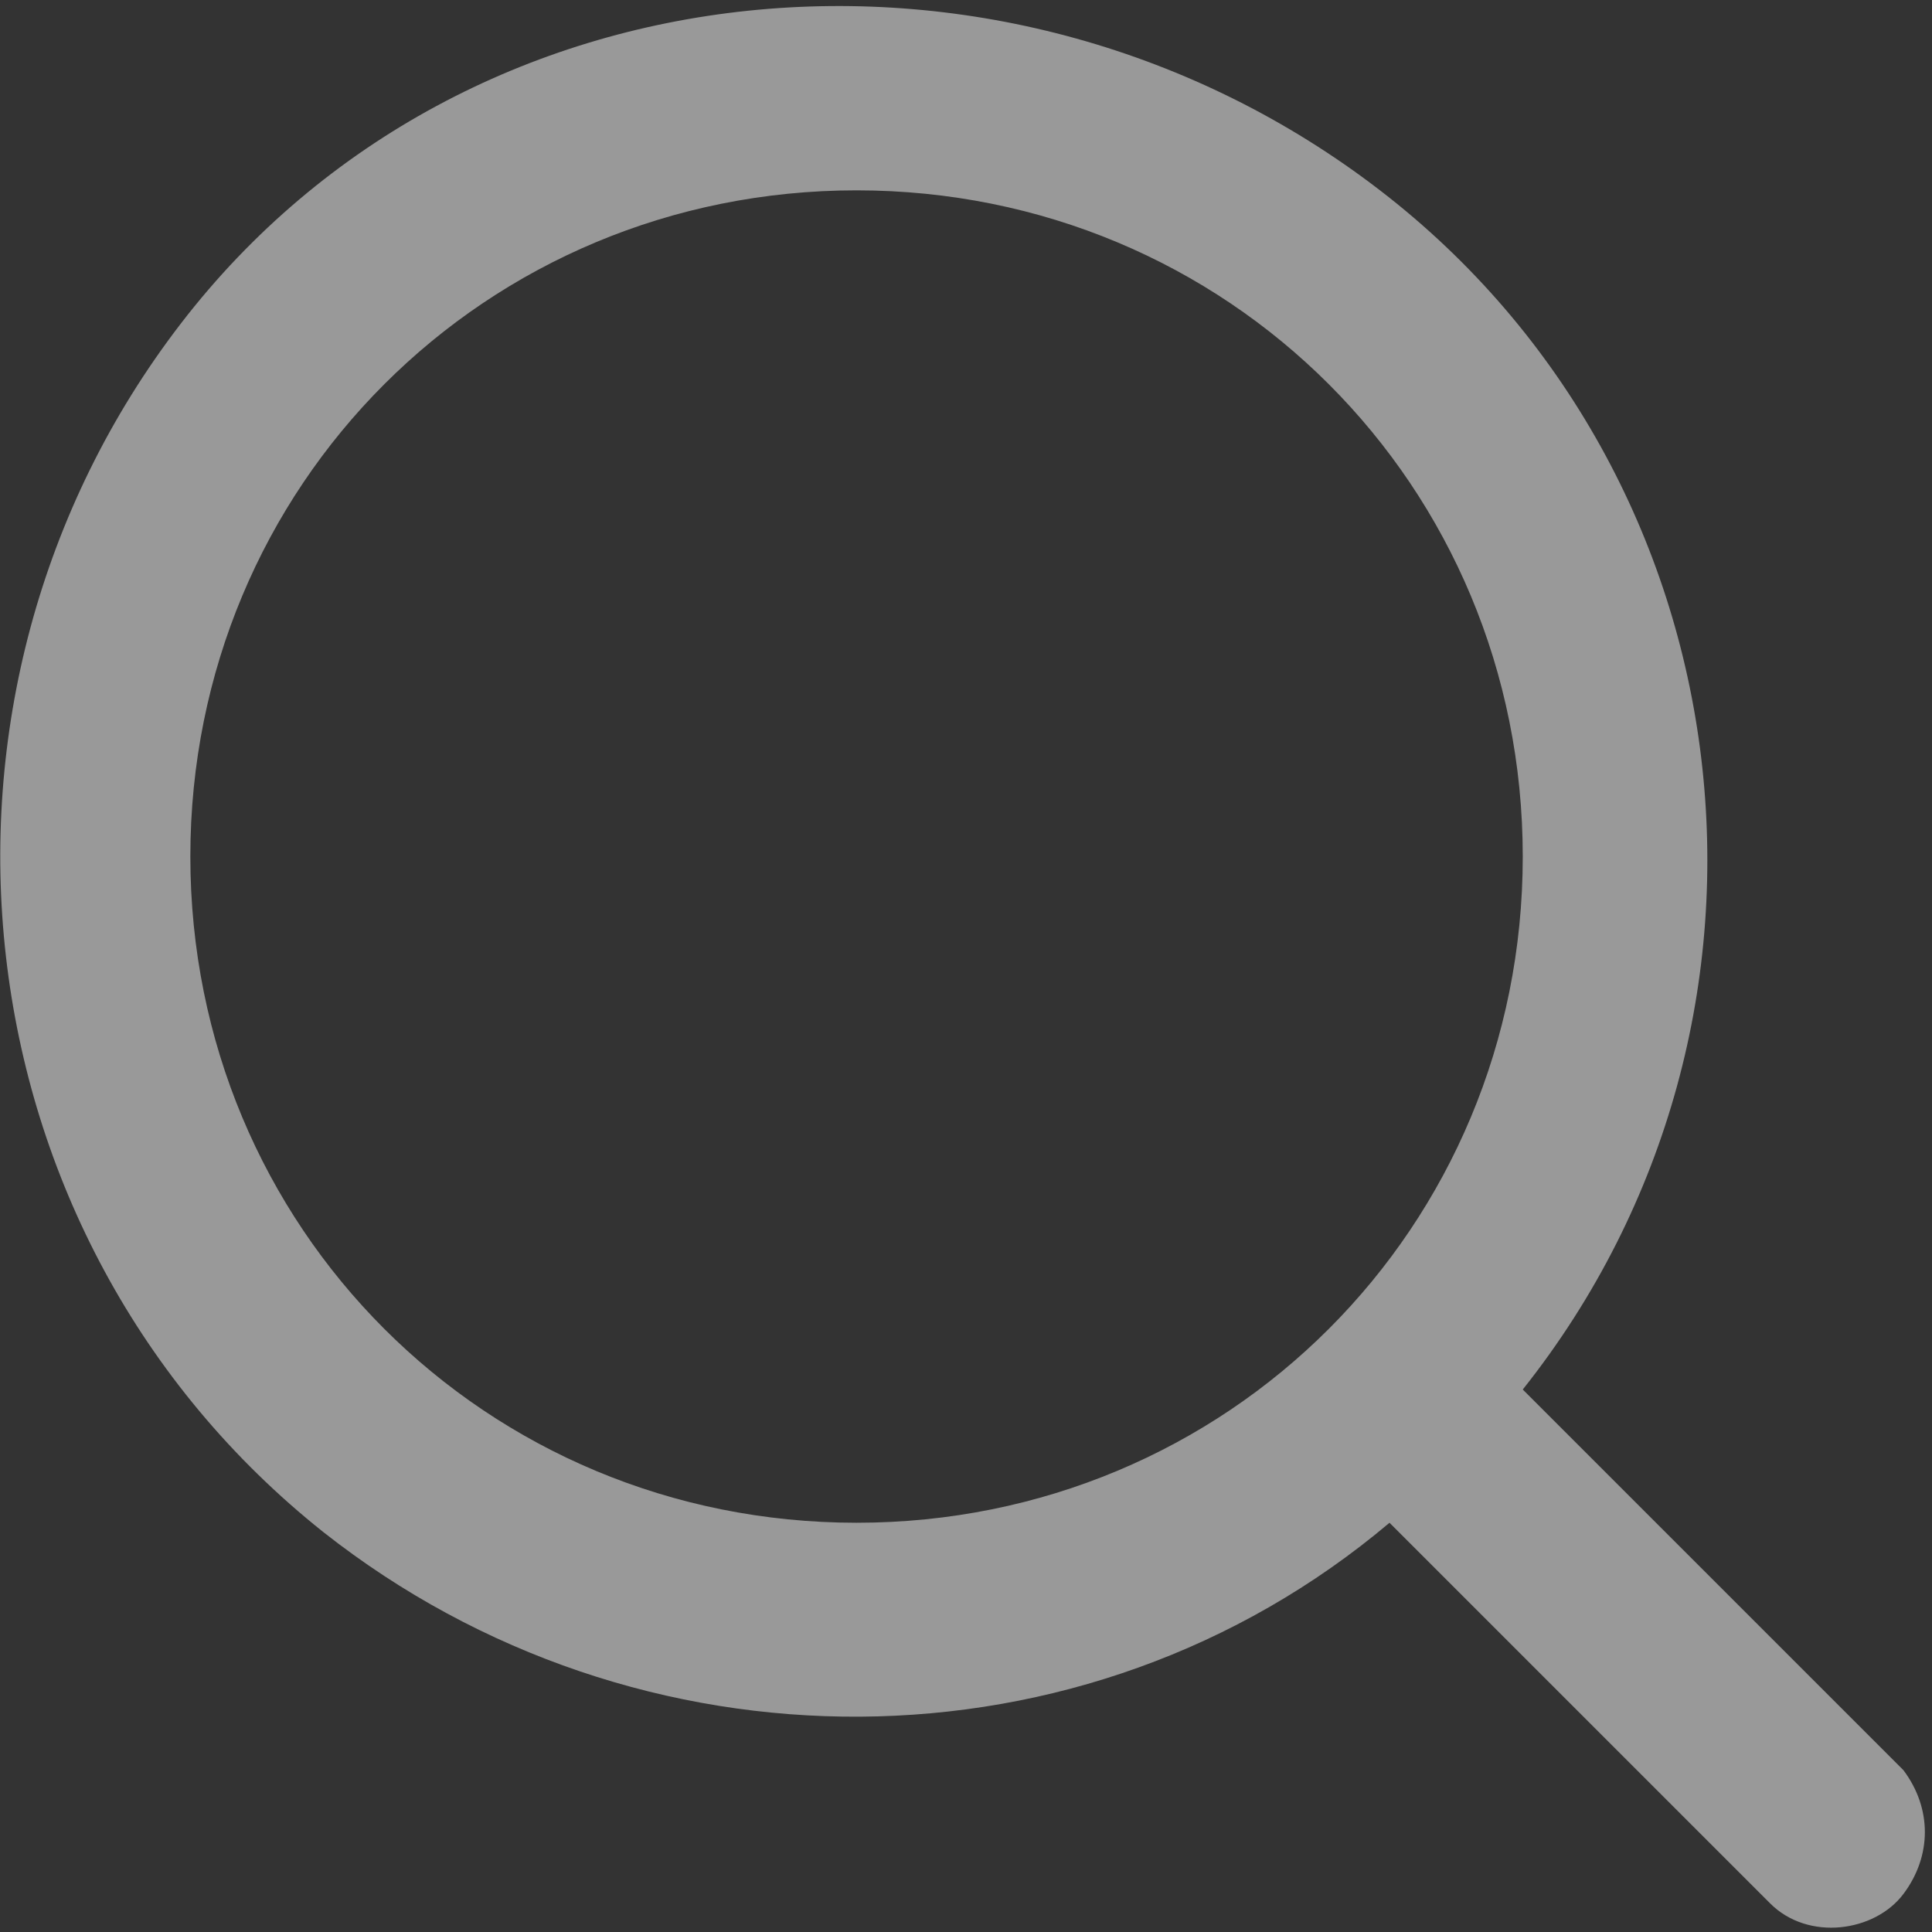 <svg xmlns="http://www.w3.org/2000/svg" viewBox="0 0 20.3 20.3"><rect x="0" y="0" width="20.3" height="20.3" fill="#333333" stroke="none"/><path d="M20 18.6l-4-4C19.1 10.7 18.4 5 14.5 2S4.9-.5 1.9 3.4-.5 13 3.4 16.1c3.3 2.6 8 2.6 11.2-.1l4 4c.4.4 1.1.3 1.4-.1.3-.4.3-.9 0-1.3zM9 16c-3.9 0-7-3.1-7-7s3.1-7 7-7 7 3.1 7 7-3.1 7-7 7z" fill="#fff" opacity=".5"/></svg>